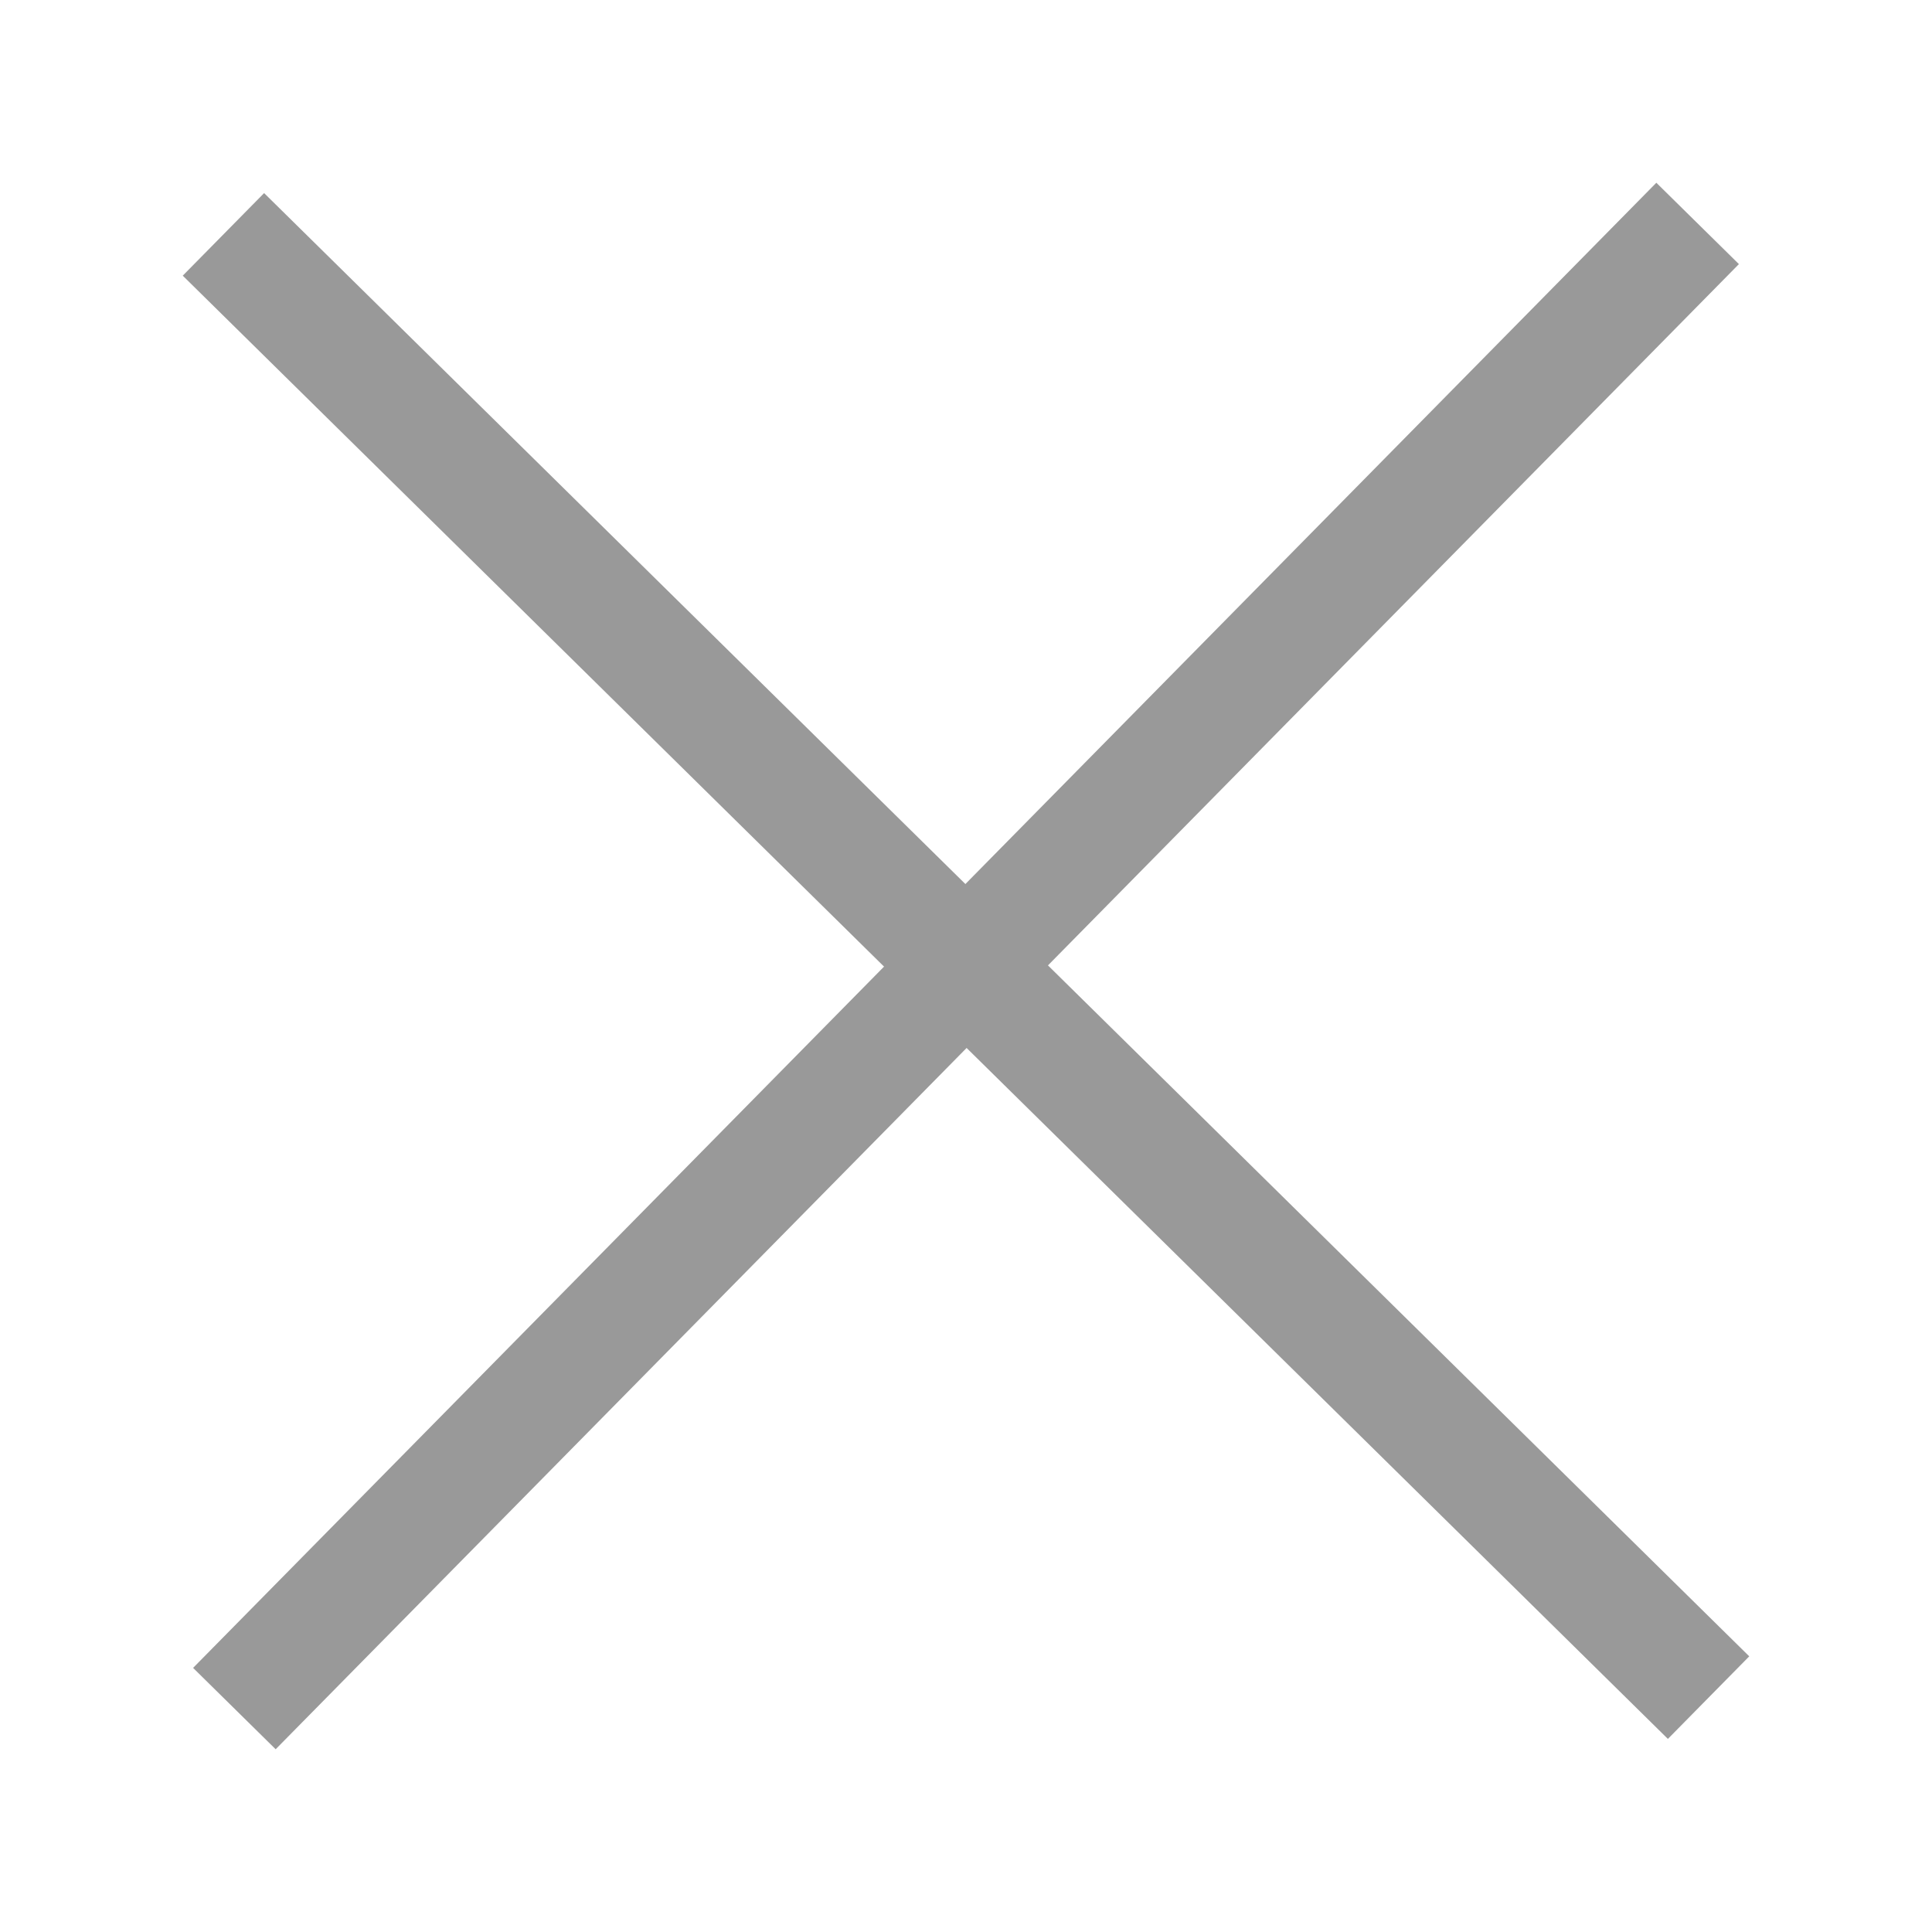 <?xml version="1.0" encoding="UTF-8"?>
<svg id="_レイヤー_1" xmlns="http://www.w3.org/2000/svg" viewBox="0 0 300 300">
  <rect width="300" height="300" style="fill: none;"/>
  <g>
    <line x1="36.394" y1="265.306" x2="263.606" y2="34.694" style="fill: none; stroke: #999; stroke-miterlimit: 10; stroke-width: 18px;"/>
    <line x1="34.694" y1="36.394" x2="265.306" y2="263.606" style="fill: none; stroke: #999; stroke-miterlimit: 10; stroke-width: 18px;"/>
  </g>
</svg>